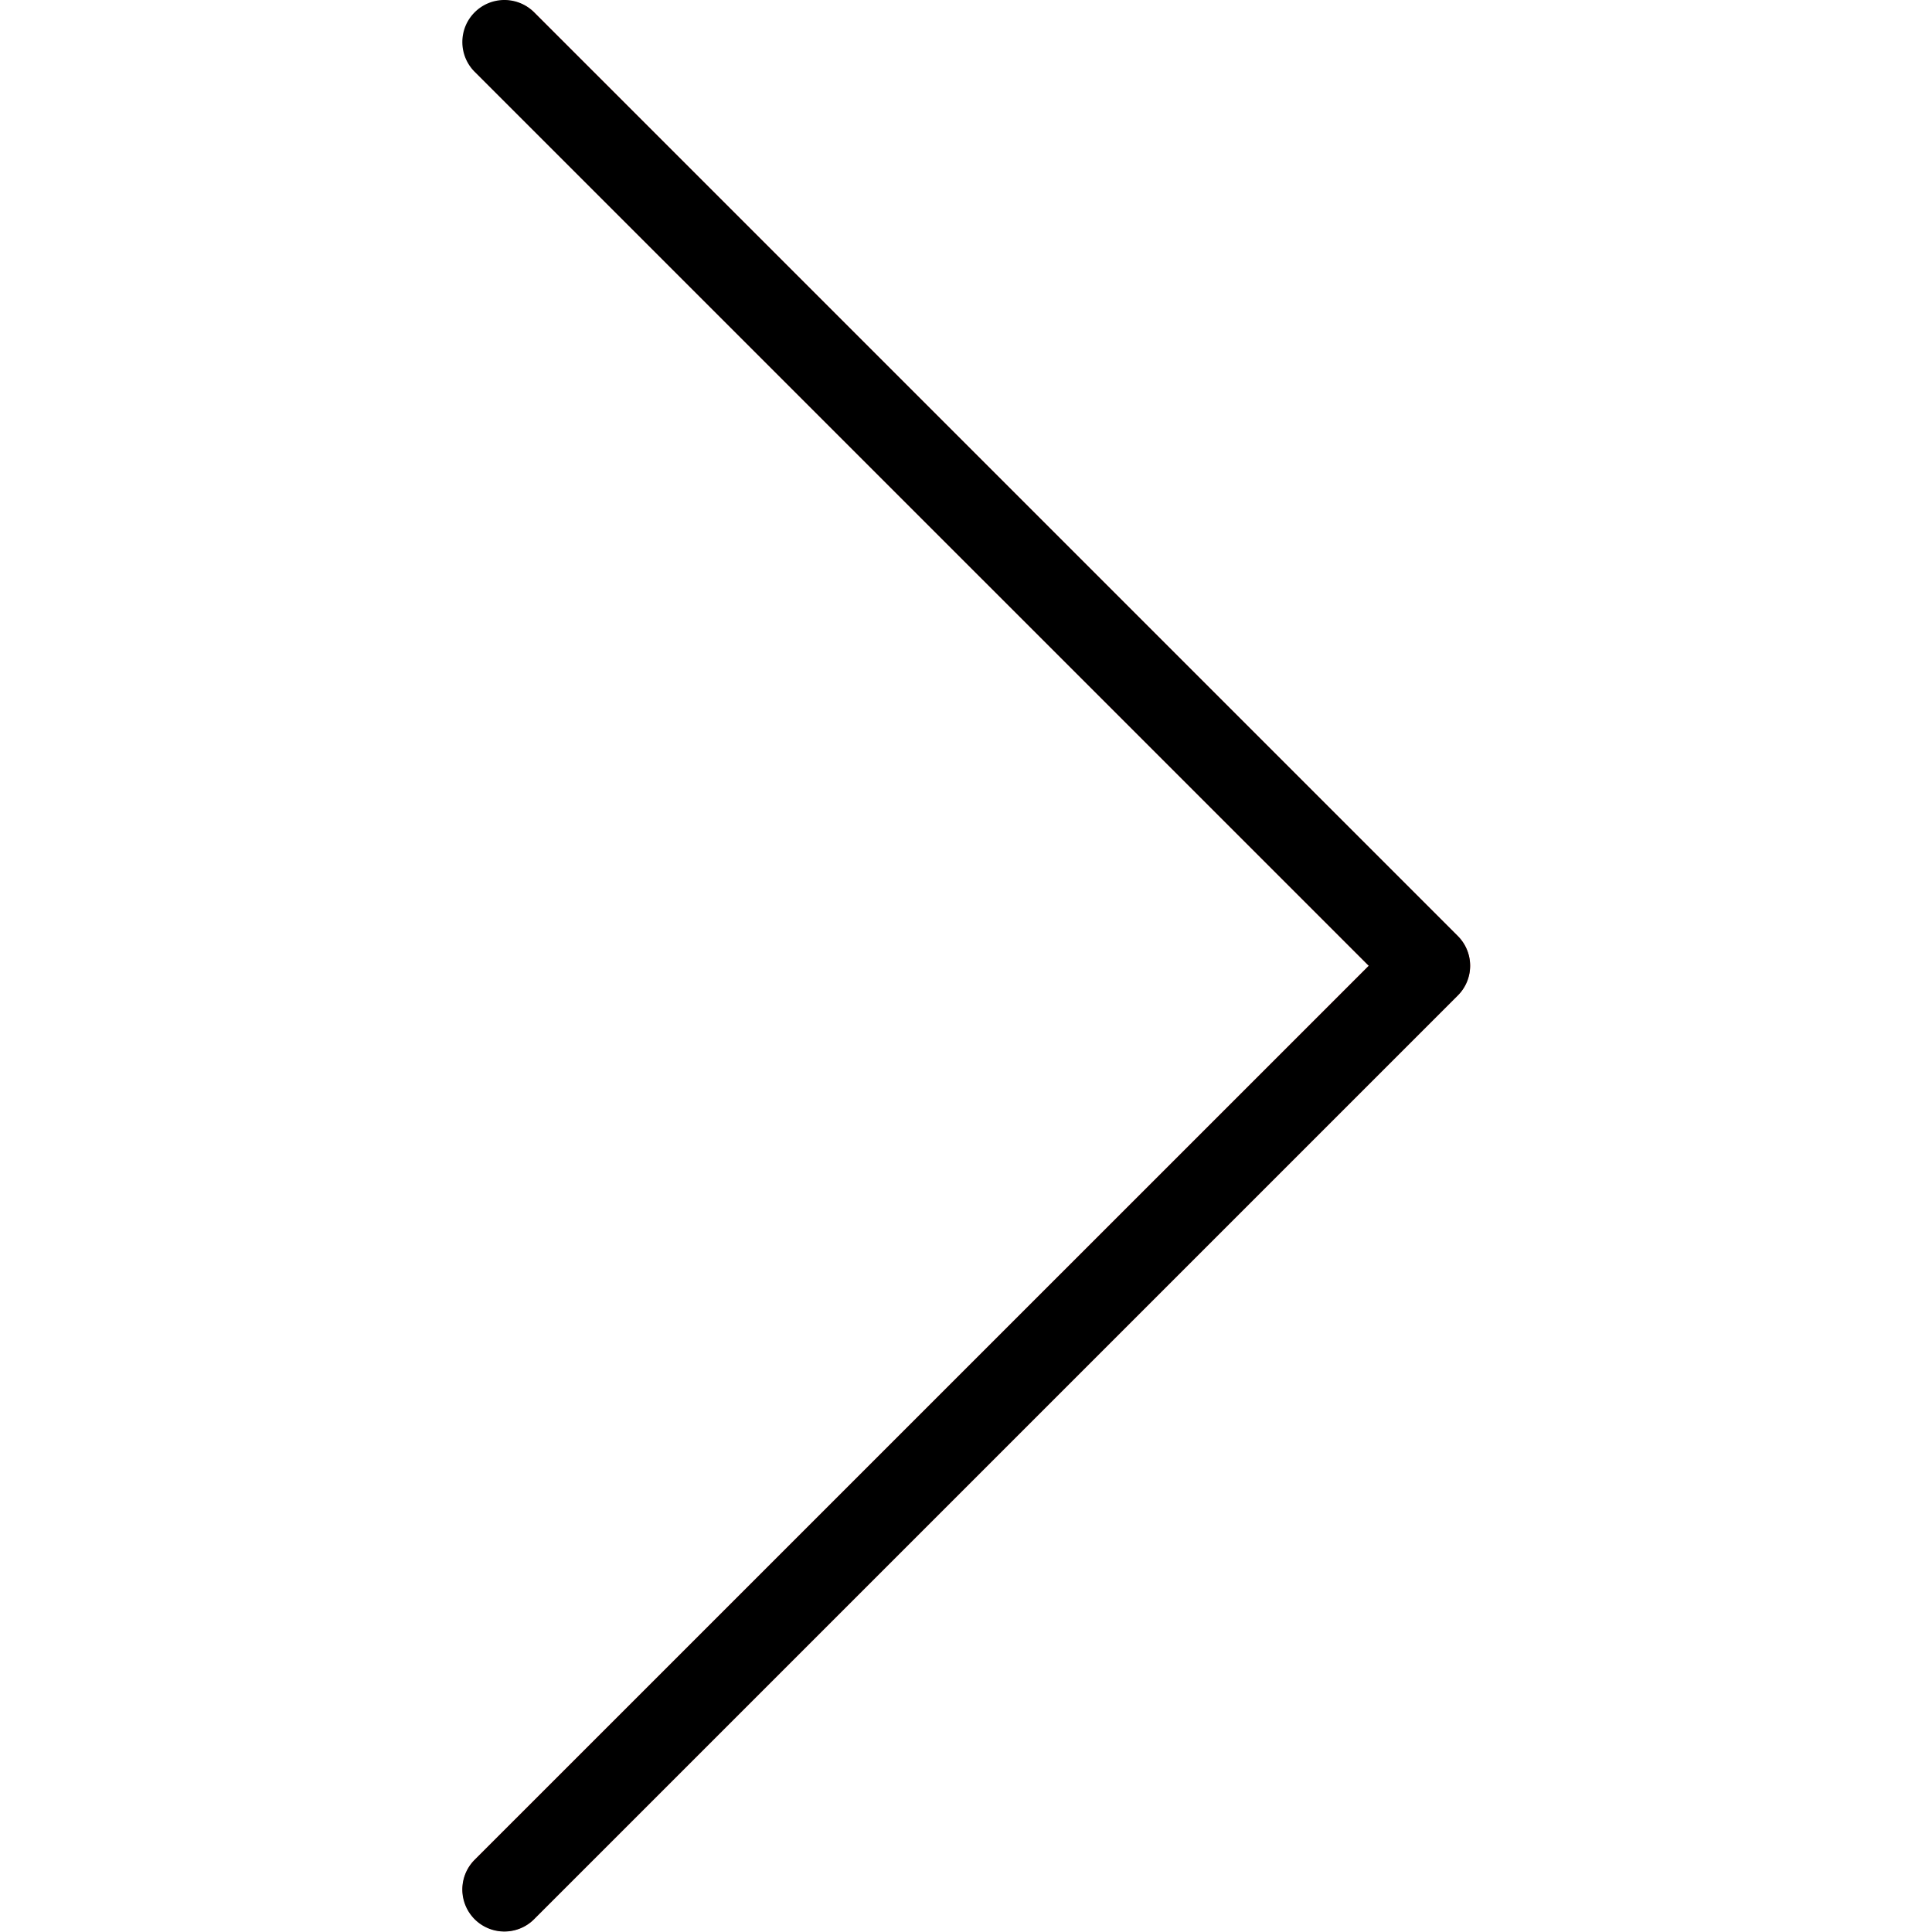 <svg xmlns="http://www.w3.org/2000/svg" viewBox="0 0 490.8 490.8"><path d="M135.685 3.128a10.67 10.67 0 0 0-15.083.262 10.67 10.67 0 0 0 0 14.82l227.115 227.136L120.58 472.46a10.67 10.67 0 0 0 14.821 15.345l234.93-234.93a10.67 10.67 0 0 0 0-15.083L135.685 3.128z" fill="#f44336"/><path d="M128.133 490.68a10.67 10.67 0 0 1-10.686-10.648 10.663 10.663 0 0 1 3.134-7.57l227.136-227.115L120.58 18.232c-4.17-4.17-4.17-10.933 0-15.104s10.933-4.17 15.104 0l234.667 234.667a10.67 10.67 0 0 1 0 15.083L135.685 487.544a10.663 10.663 0 0 1-7.552 3.136z"/></svg>